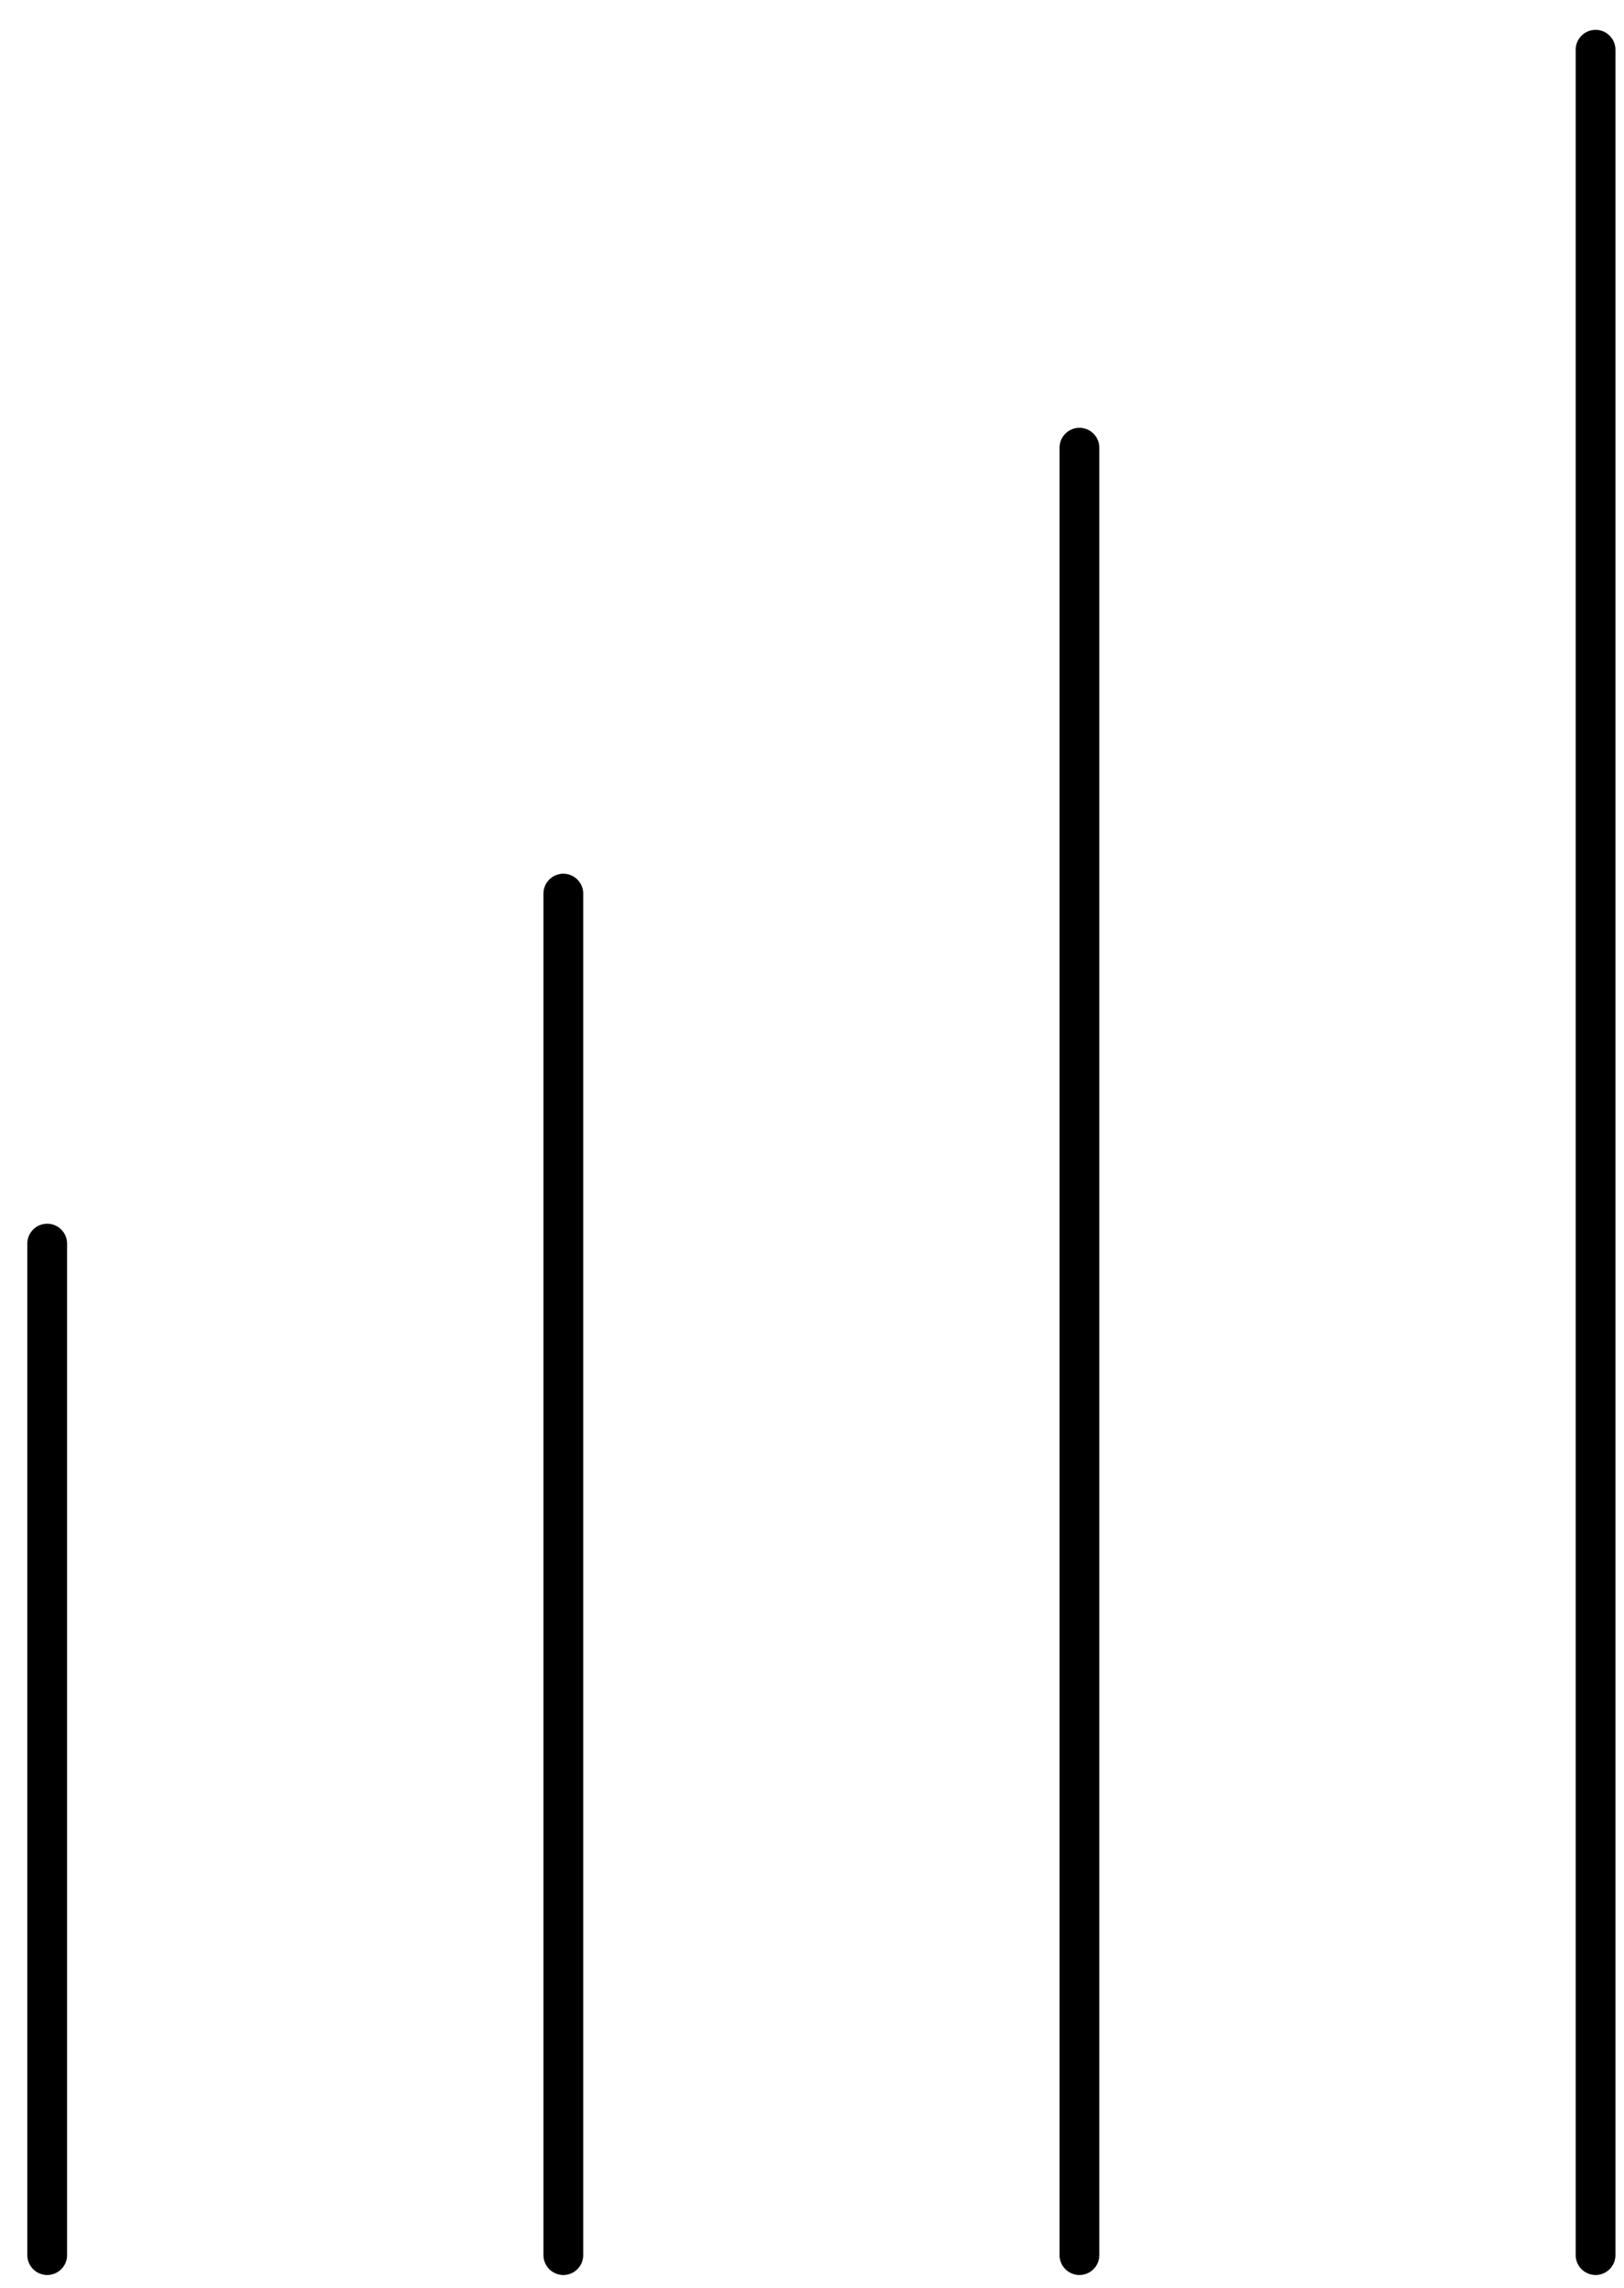 <?xml version="1.0" encoding="UTF-8"?>
<svg width="49px" height="69px" viewBox="0 0 49 69" version="1.1" xmlns="http://www.w3.org/2000/svg" xmlns:xlink="http://www.w3.org/1999/xlink">
    <!-- Generator: Sketch 52.5 (67469) - http://www.bohemiancoding.com/sketch -->
    <title>volume</title>
    <desc>Created with Sketch.</desc>
    <g id="Page-1" stroke="none" stroke-width="1" fill="none" fill-rule="evenodd" stroke-linecap="round">
        <g id="extras-copy" transform="translate(-1031, -71)" stroke="#000000" stroke-width="1.2">
            <g id="volume" transform="translate(1031, 71)">
                <path d="M16.997,68 L16.997,26.946" id="Line-7"></path>
                <path d="M1.424,68 L1.424,37.5" id="Line-7-Copy-3"></path>
                <path d="M32.569,68 L32.569,13.5" id="Line-7-Copy"></path>
                <path d="M48.142,68 L48.142,1.5" id="Line-7-Copy-2"></path>
            </g>
        </g>
    </g>
</svg>